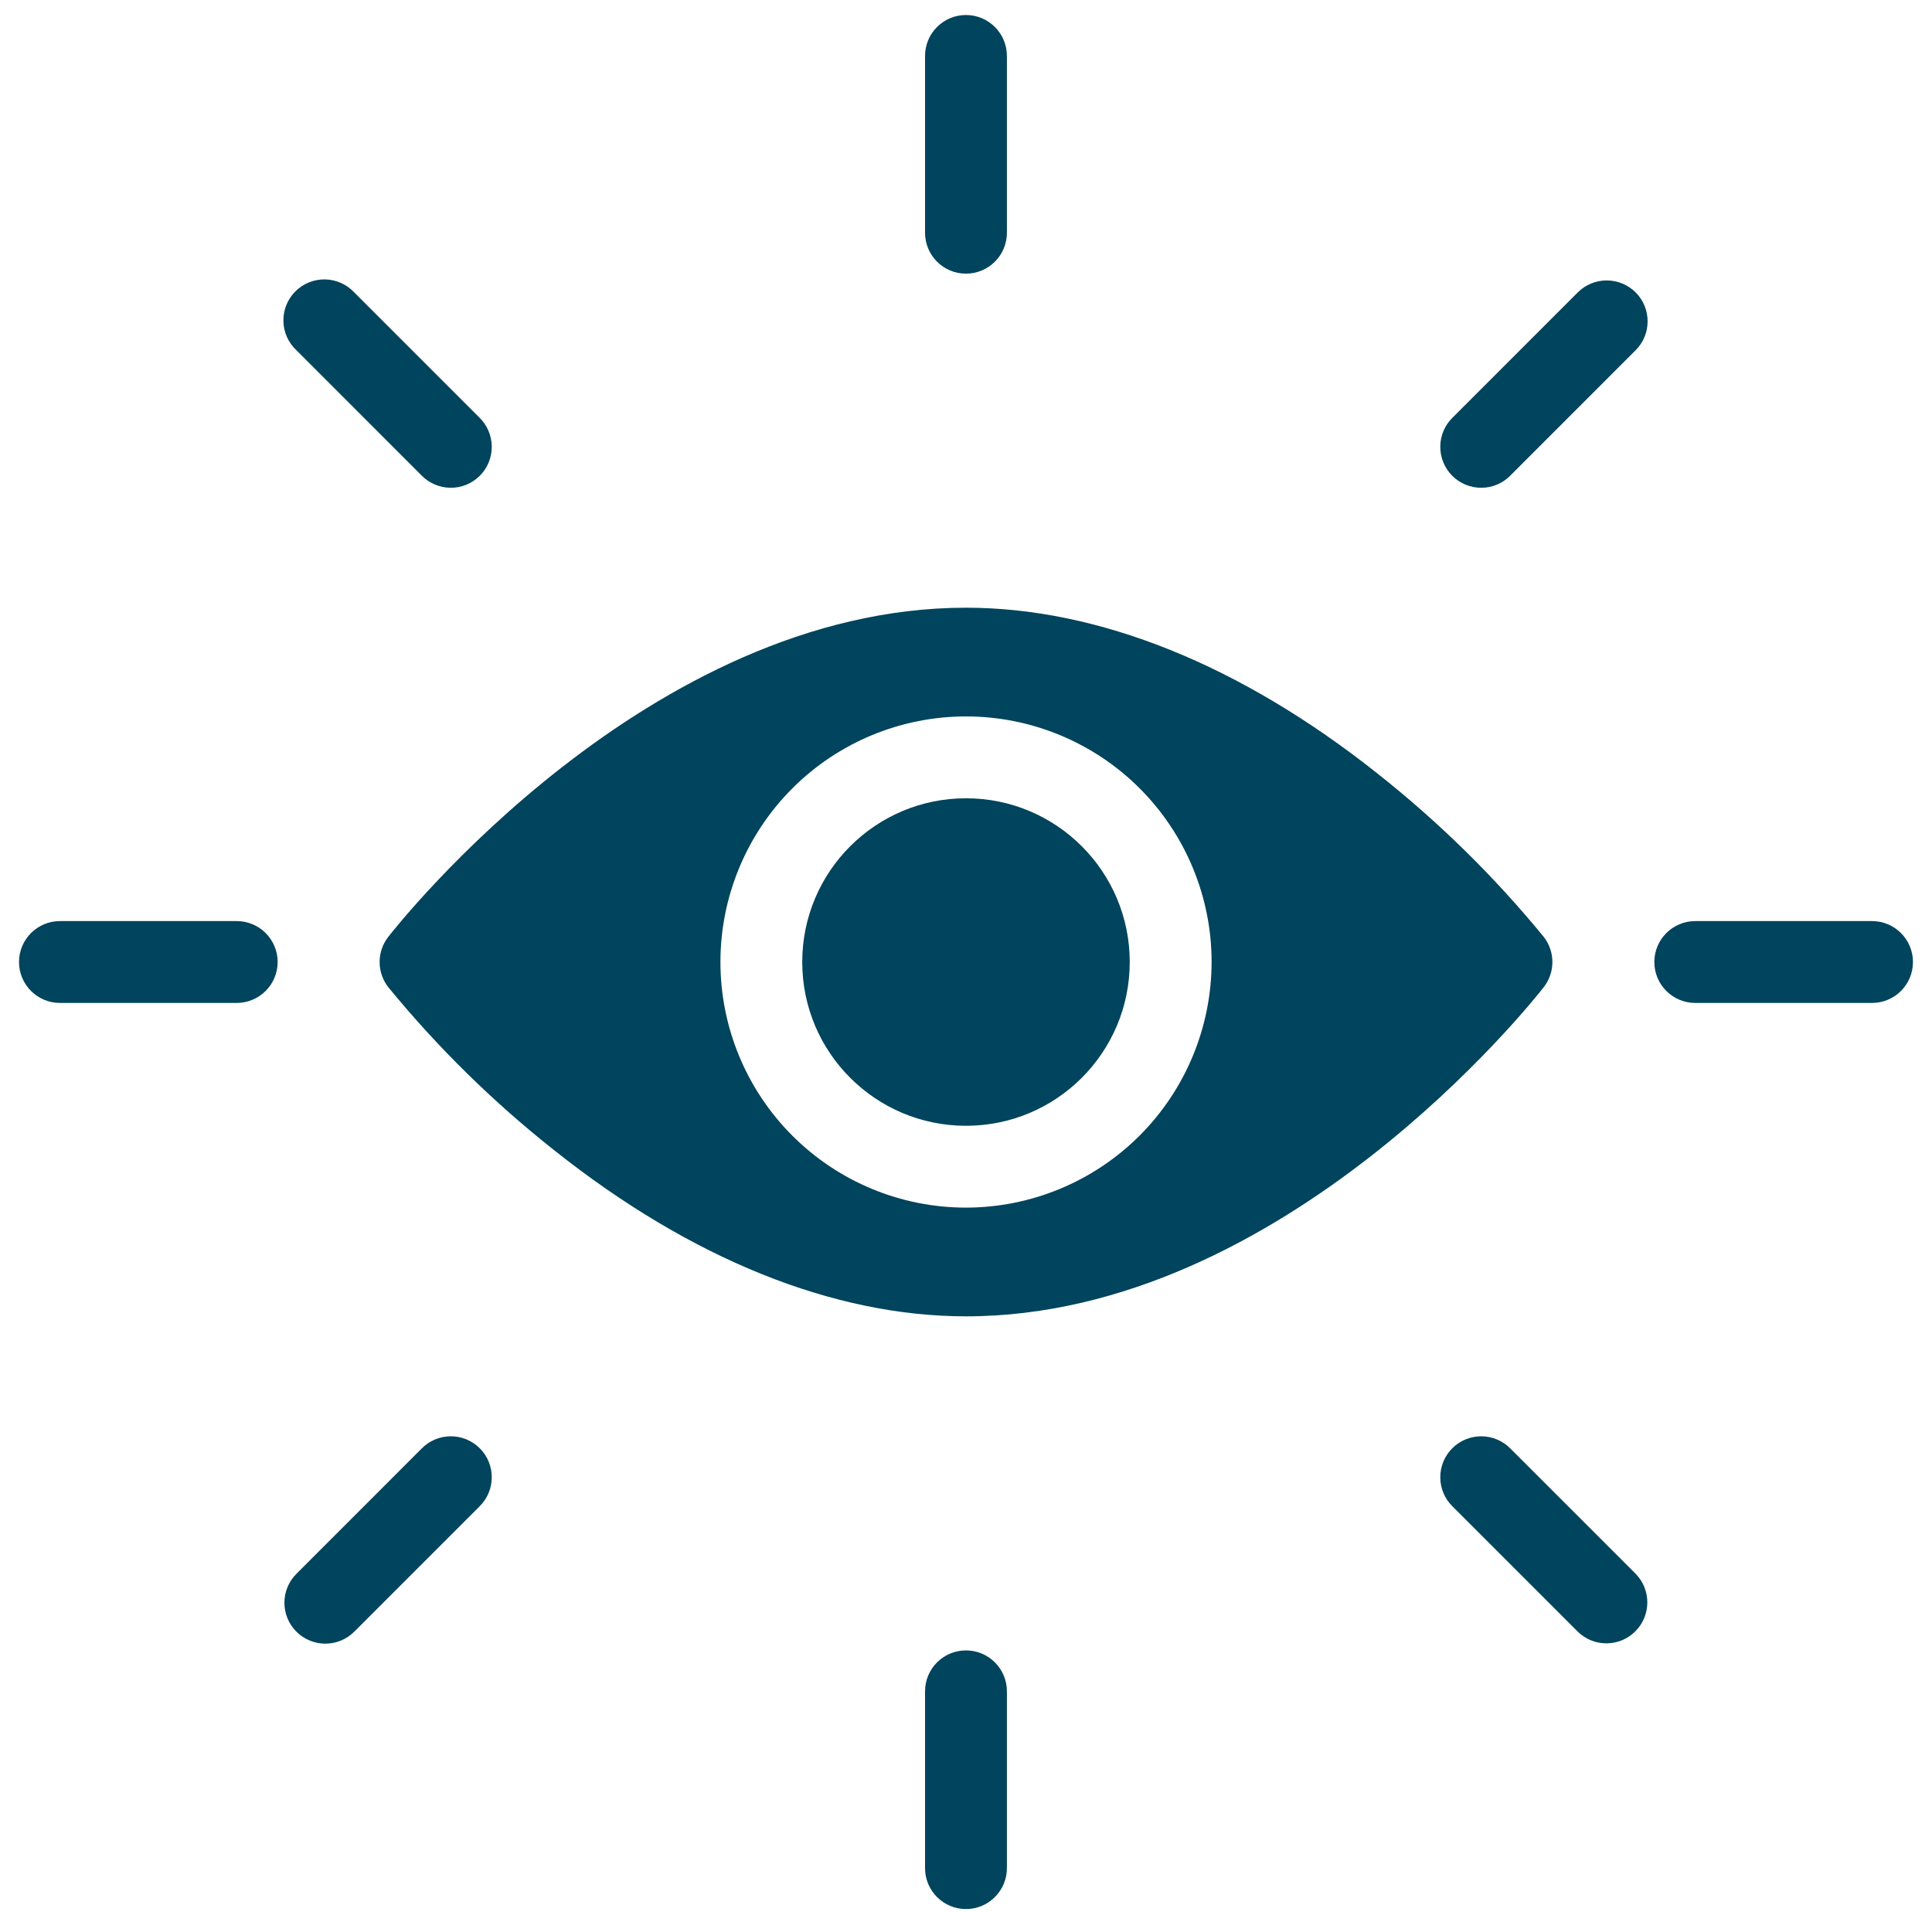 <svg width="96" height="95" viewBox="0 0 96 95" fill="none" xmlns="http://www.w3.org/2000/svg">
<g clip-path="url(#clip0_1_416)">
<path d="M76.707 49.05C77.281 48.316 77.281 47.285 76.707 46.55C74.25 43.55 71.474 40.825 68.43 38.422C61.649 33.04 54.585 30.195 48 30.195C32.219 30.195 19.813 45.883 19.293 46.55C18.72 47.285 18.72 48.316 19.293 49.05C21.751 52.051 24.526 54.776 27.571 57.178C34.352 62.561 41.416 65.405 48.001 65.405C63.782 65.405 76.188 49.717 76.707 49.05ZM48.001 60.003C44.764 60.003 41.66 58.718 39.372 56.429C37.083 54.141 35.798 51.037 35.798 47.8C35.798 44.564 37.083 41.46 39.372 39.171C41.66 36.883 44.764 35.597 48.001 35.597C51.237 35.597 54.341 36.883 56.63 39.171C58.918 41.46 60.204 44.564 60.204 47.8C60.2 51.035 58.913 54.137 56.626 56.425C54.338 58.713 51.236 60 48.001 60.003L48.001 60.003Z" fill="url(#paint0_linear_1_416)"/>
<path d="M56.136 47.8C56.136 52.294 52.493 55.937 48 55.937C43.506 55.937 39.863 52.294 39.863 47.8C39.863 43.307 43.506 39.664 48 39.664C52.493 39.664 56.136 43.307 56.136 47.8Z" fill="url(#paint1_linear_1_416)"/>
<path d="M50.032 11.564V2.779C50.032 1.656 49.121 0.746 47.998 0.746C46.876 0.746 45.965 1.656 45.965 2.779V11.564C45.965 12.687 46.876 13.597 47.998 13.597C49.121 13.597 50.032 12.687 50.032 11.564Z" fill="url(#paint2_linear_1_416)"/>
<path d="M45.965 84.037V92.822C45.965 93.945 46.876 94.855 47.998 94.855C49.121 94.855 50.032 93.944 50.032 92.822V84.037C50.032 82.914 49.121 82.004 47.998 82.004C46.876 82.004 45.965 82.914 45.965 84.037Z" fill="url(#paint3_linear_1_416)"/>
<path d="M93.021 45.766H84.237C83.114 45.766 82.203 46.677 82.203 47.799C82.203 48.922 83.114 49.833 84.237 49.833H93.021C94.144 49.833 95.054 48.922 95.054 47.799C95.054 46.677 94.144 45.766 93.021 45.766Z" fill="url(#paint4_linear_1_416)"/>
<path d="M13.796 47.799C13.796 47.26 13.582 46.743 13.2 46.361C12.819 45.98 12.302 45.766 11.762 45.766H2.978C1.856 45.766 0.945 46.676 0.945 47.799C0.945 48.922 1.856 49.833 2.978 49.833H11.762C12.302 49.833 12.819 49.618 13.2 49.237C13.582 48.856 13.796 48.338 13.796 47.799Z" fill="url(#paint5_linear_1_416)"/>
<path d="M81.274 14.529C80.893 14.147 80.376 13.934 79.836 13.934C79.297 13.934 78.78 14.147 78.398 14.529L72.187 20.74C71.795 21.119 71.571 21.64 71.567 22.185C71.562 22.73 71.776 23.255 72.162 23.641C72.547 24.027 73.072 24.241 73.618 24.236C74.163 24.232 74.684 24.008 75.062 23.615L81.274 17.402C82.067 16.609 82.067 15.322 81.274 14.529L81.274 14.529Z" fill="url(#paint6_linear_1_416)"/>
<path d="M14.728 81.073C15.109 81.454 15.626 81.668 16.166 81.668C16.705 81.668 17.221 81.454 17.603 81.073L23.815 74.861H23.814C24.207 74.483 24.431 73.962 24.435 73.417C24.44 72.871 24.226 72.346 23.84 71.961C23.454 71.575 22.929 71.361 22.384 71.365C21.839 71.37 21.318 71.594 20.939 71.986L14.728 78.199C13.934 78.993 13.934 80.279 14.728 81.073L14.728 81.073Z" fill="url(#paint7_linear_1_416)"/>
<path d="M78.399 81.073C79.196 81.852 80.47 81.844 81.258 81.057C82.046 80.269 82.054 78.994 81.275 78.197L75.063 71.986L75.062 71.986C74.684 71.594 74.163 71.37 73.618 71.365C73.072 71.361 72.548 71.575 72.162 71.961C71.777 72.346 71.562 72.871 71.567 73.417C71.571 73.962 71.795 74.483 72.187 74.861L78.399 81.073Z" fill="url(#paint8_linear_1_416)"/>
<path d="M20.939 23.615C21.318 24.007 21.839 24.231 22.384 24.236C22.929 24.241 23.454 24.026 23.84 23.64C24.226 23.255 24.44 22.73 24.435 22.185C24.43 21.64 24.206 21.119 23.814 20.74L17.601 14.528C17.226 14.126 16.701 13.893 16.15 13.883C15.599 13.874 15.068 14.088 14.677 14.478C14.287 14.868 14.073 15.399 14.082 15.951C14.091 16.502 14.325 17.026 14.728 17.402L20.939 23.615Z" fill="url(#paint9_linear_1_416)"/>
</g>
<defs>
<linearGradient id="paint0_linear_1_416" x1="48" y1="30.195" x2="48" y2="65.405" gradientUnits="userSpaceOnUse">
<stop stop-color="#00445D"/>
<stop offset="1" stop-color="#00445D"/>
</linearGradient>
<linearGradient id="paint1_linear_1_416" x1="48" y1="39.664" x2="48" y2="55.937" gradientUnits="userSpaceOnUse">
<stop stop-color="#00445D"/>
<stop offset="1" stop-color="#00445D"/>
</linearGradient>
<linearGradient id="paint2_linear_1_416" x1="47.998" y1="0.746" x2="47.998" y2="13.597" gradientUnits="userSpaceOnUse">
<stop stop-color="#00445D"/>
<stop offset="1" stop-color="#00445D"/>
</linearGradient>
<linearGradient id="paint3_linear_1_416" x1="47.998" y1="82.004" x2="47.998" y2="94.855" gradientUnits="userSpaceOnUse">
<stop stop-color="#00445D"/>
<stop offset="1" stop-color="#00445D"/>
</linearGradient>
<linearGradient id="paint4_linear_1_416" x1="88.629" y1="45.766" x2="88.629" y2="49.833" gradientUnits="userSpaceOnUse">
<stop stop-color="#00445D"/>
<stop offset="1" stop-color="#00445D"/>
</linearGradient>
<linearGradient id="paint5_linear_1_416" x1="7.371" y1="45.766" x2="7.371" y2="49.833" gradientUnits="userSpaceOnUse">
<stop stop-color="#00445D"/>
<stop offset="1" stop-color="#00445D"/>
</linearGradient>
<linearGradient id="paint6_linear_1_416" x1="76.718" y1="13.934" x2="76.718" y2="24.236" gradientUnits="userSpaceOnUse">
<stop stop-color="#00445D"/>
<stop offset="1" stop-color="#00445D"/>
</linearGradient>
<linearGradient id="paint7_linear_1_416" x1="19.284" y1="71.365" x2="19.284" y2="81.668" gradientUnits="userSpaceOnUse">
<stop stop-color="#00445D"/>
<stop offset="1" stop-color="#00445D"/>
</linearGradient>
<linearGradient id="paint8_linear_1_416" x1="76.71" y1="71.365" x2="76.71" y2="81.652" gradientUnits="userSpaceOnUse">
<stop stop-color="#00445D"/>
<stop offset="1" stop-color="#00445D"/>
</linearGradient>
<linearGradient id="paint9_linear_1_416" x1="19.259" y1="13.883" x2="19.259" y2="24.236" gradientUnits="userSpaceOnUse">
<stop stop-color="#00445D"/>
<stop offset="1" stop-color="#00445D"/>
</linearGradient>
<clipPath id="clip0_1_416">
<rect width="96" height="95" fill="white"/>
</clipPath>
</defs>
</svg>
